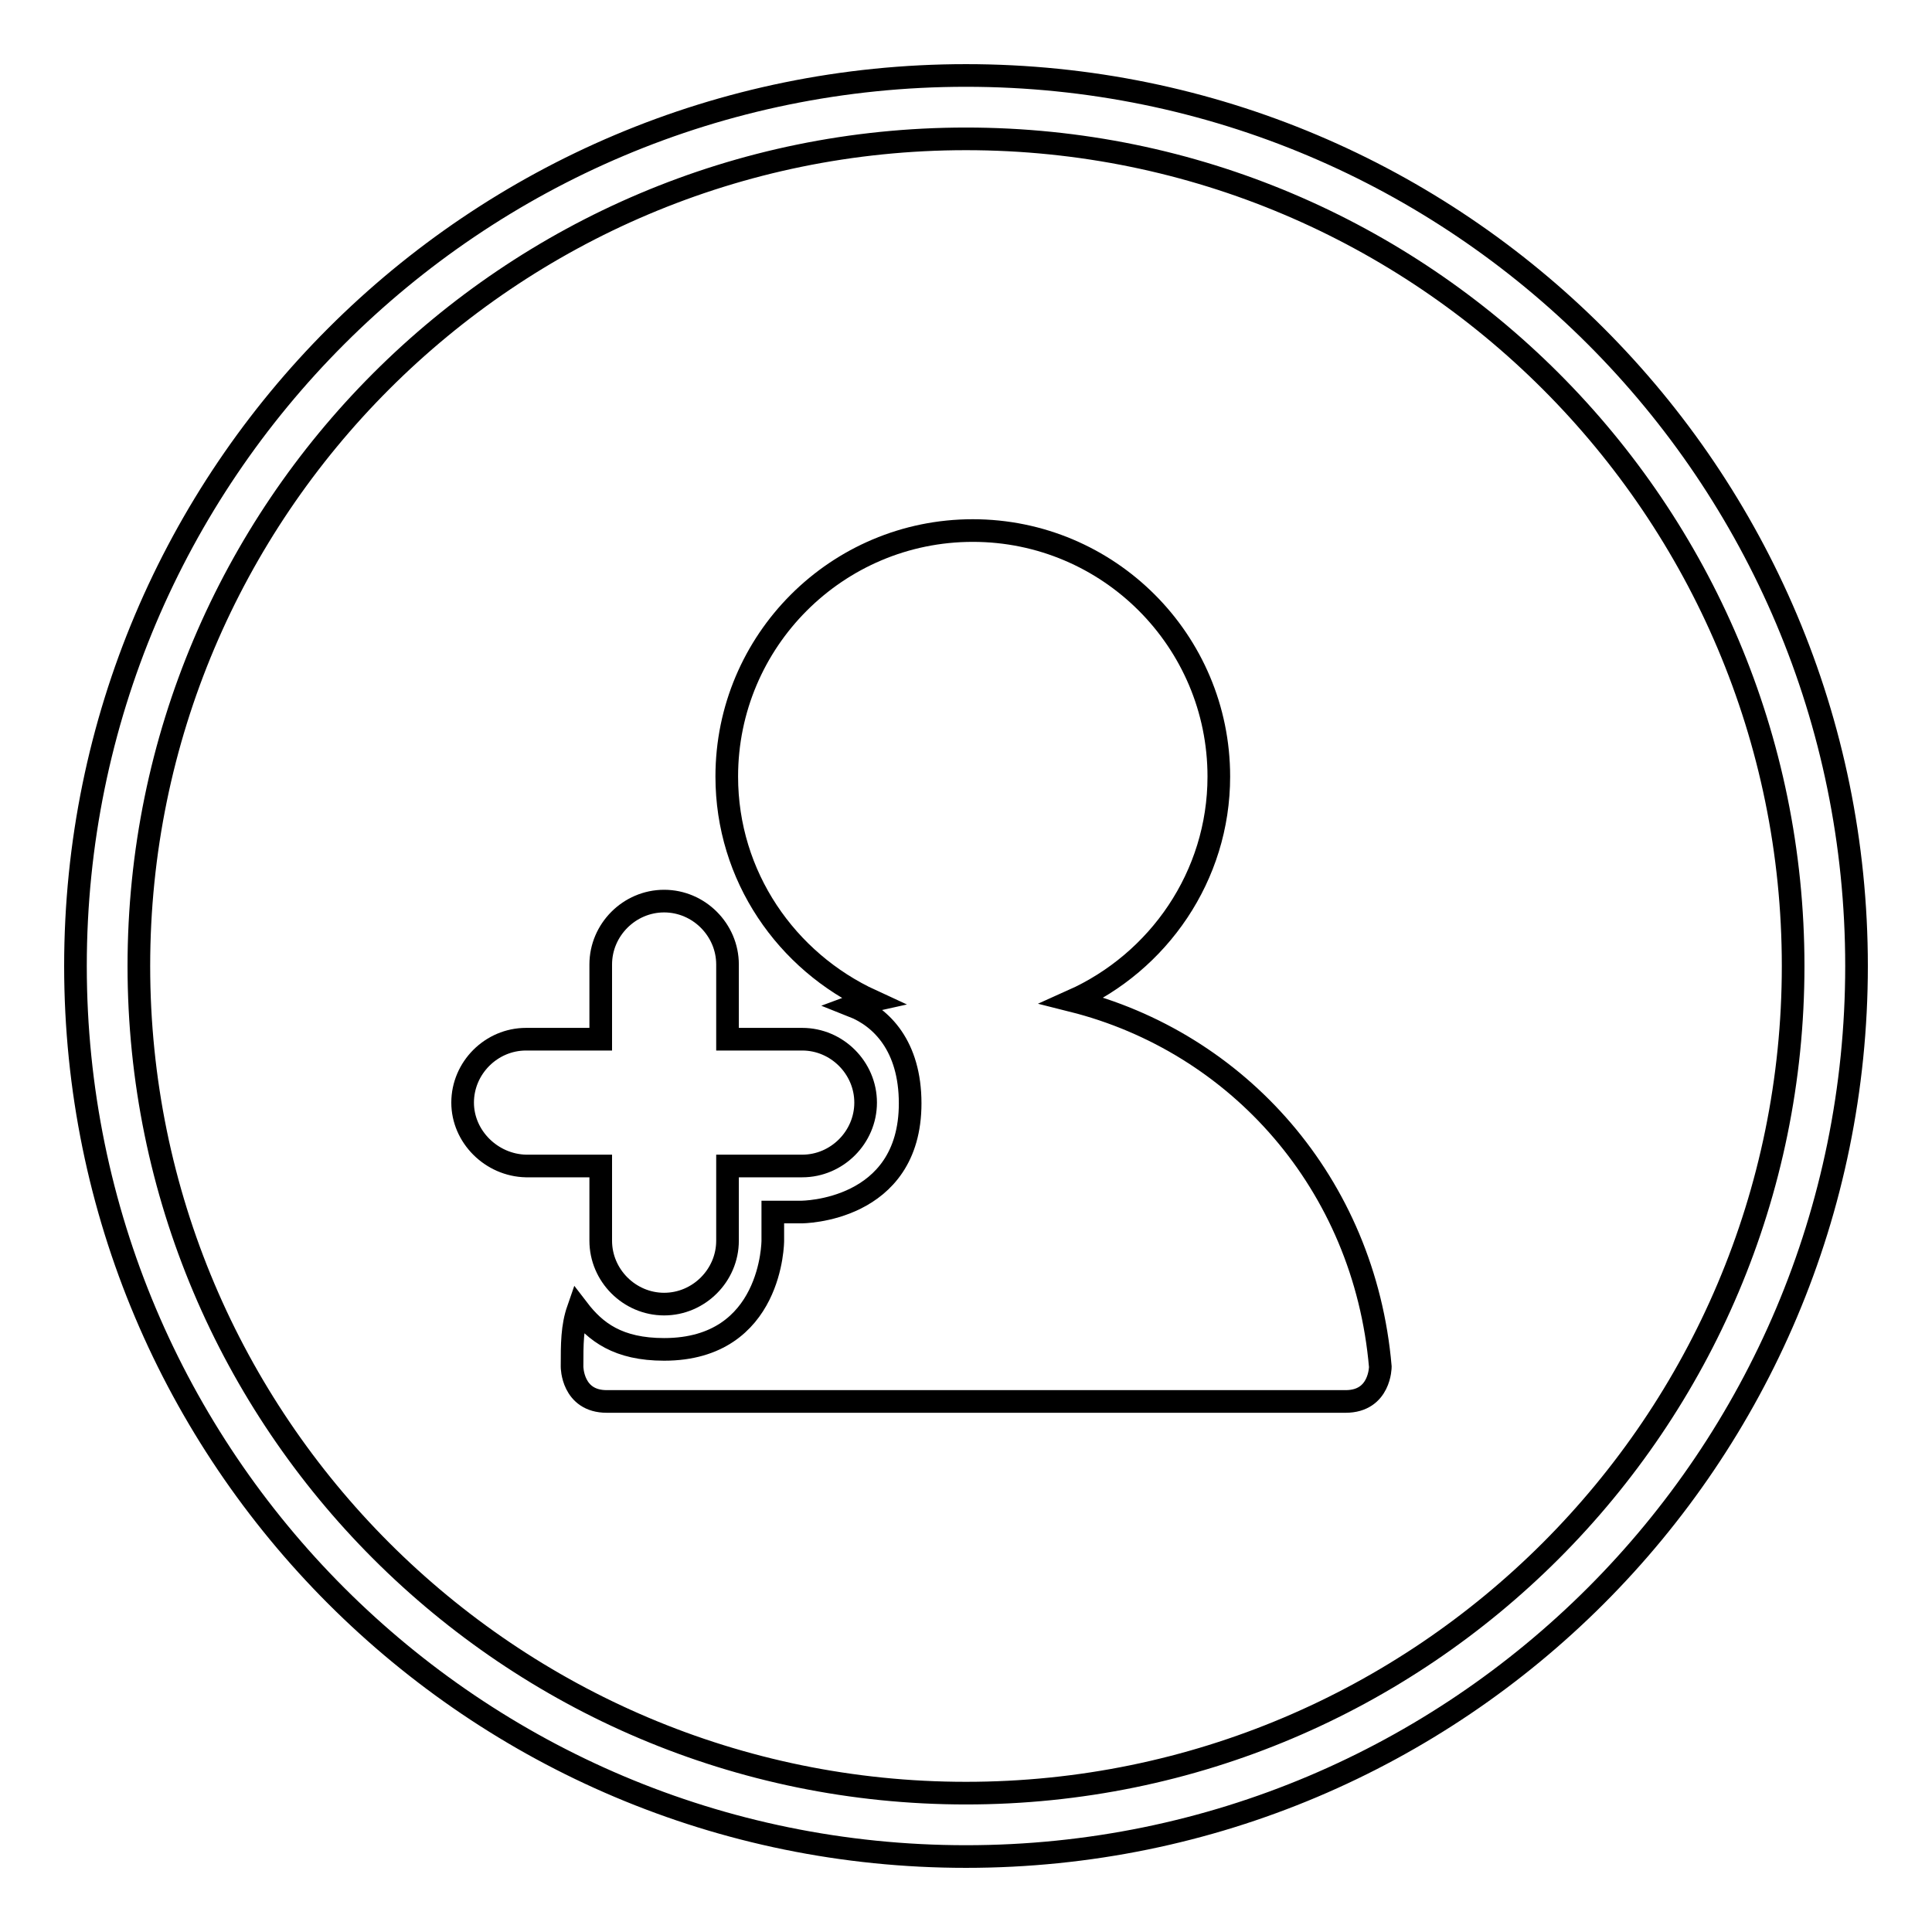 <?xml version="1.0" encoding="utf-8"?>
<!-- Svg Vector Icons : http://www.onlinewebfonts.com/icon -->
<!DOCTYPE svg PUBLIC "-//W3C//DTD SVG 1.1//EN" "http://www.w3.org/Graphics/SVG/1.1/DTD/svg11.dtd">
<svg version="1.1" xmlns="http://www.w3.org/2000/svg" xmlns:xlink="http://www.w3.org/1999/xlink" x="0px" y="0px" viewBox="0 0 256 256" enable-background="new 0 0 256 256" xml:space="preserve">
<g><g><path stroke-width="3" fill-opacity="0" stroke="#000000"  d="M61.3,146.1c0-4.6,3.8-8.4,8.4-8.4h9.9v-9.9c0-4.6,3.8-8.4,8.4-8.4c4.6,0,8.4,3.8,8.4,8.4v9.9h9.9c4.6,0,8.4,3.8,8.4,8.4c0,4.6-3.8,8.4-8.4,8.4h-9.9v9.9c0,4.6-3.8,8.4-8.4,8.4c-4.6,0-8.4-3.8-8.4-8.4v-9.9h-9.9C65.1,154.4,61.3,150.6,61.3,146.1L61.3,146.1z"/><path stroke-width="3" fill-opacity="0" stroke="#000000"  d="M142.1,132.6c11.4-5.1,19.4-16.5,19.4-29.7c0-18-14.6-32.6-32.6-32.6c-18,0-32.6,14.6-32.6,32.6c0,13.2,7.9,24.5,19.2,29.7c-0.9,0.2-1.7,0.4-2.5,0.7c3.8,1.5,7.6,5.3,7.6,12.9c0,14.4-14.4,14.4-14.4,14.4h-3.8v3.8c0,0,0,14.4-14.4,14.4c-6.1,0-9.1-2.3-11.4-5.3c-0.8,2.3-0.8,4.6-0.8,7.6c0,0,0,4.6,4.6,4.6c3.8,0,94.1,0,97.9,0c4.6,0,4.6-4.6,4.6-4.6C180.8,156.8,164,138.1,142.1,132.6L142.1,132.6z"/><path stroke-width="3" fill-opacity="0" stroke="#000000"  d="M128,10C62.8,10,10,62.8,10,128c0,65.2,52.8,118,118,118c65.2,0,118-52.8,118-118C246,62.8,193.2,10,128,10z M128,237.6c-60.5,0-109.6-49.1-109.6-109.6S67.5,18.4,128,18.4S237.6,67.5,237.6,128S188.5,237.6,128,237.6L128,237.6z"/></g></g>
</svg>
